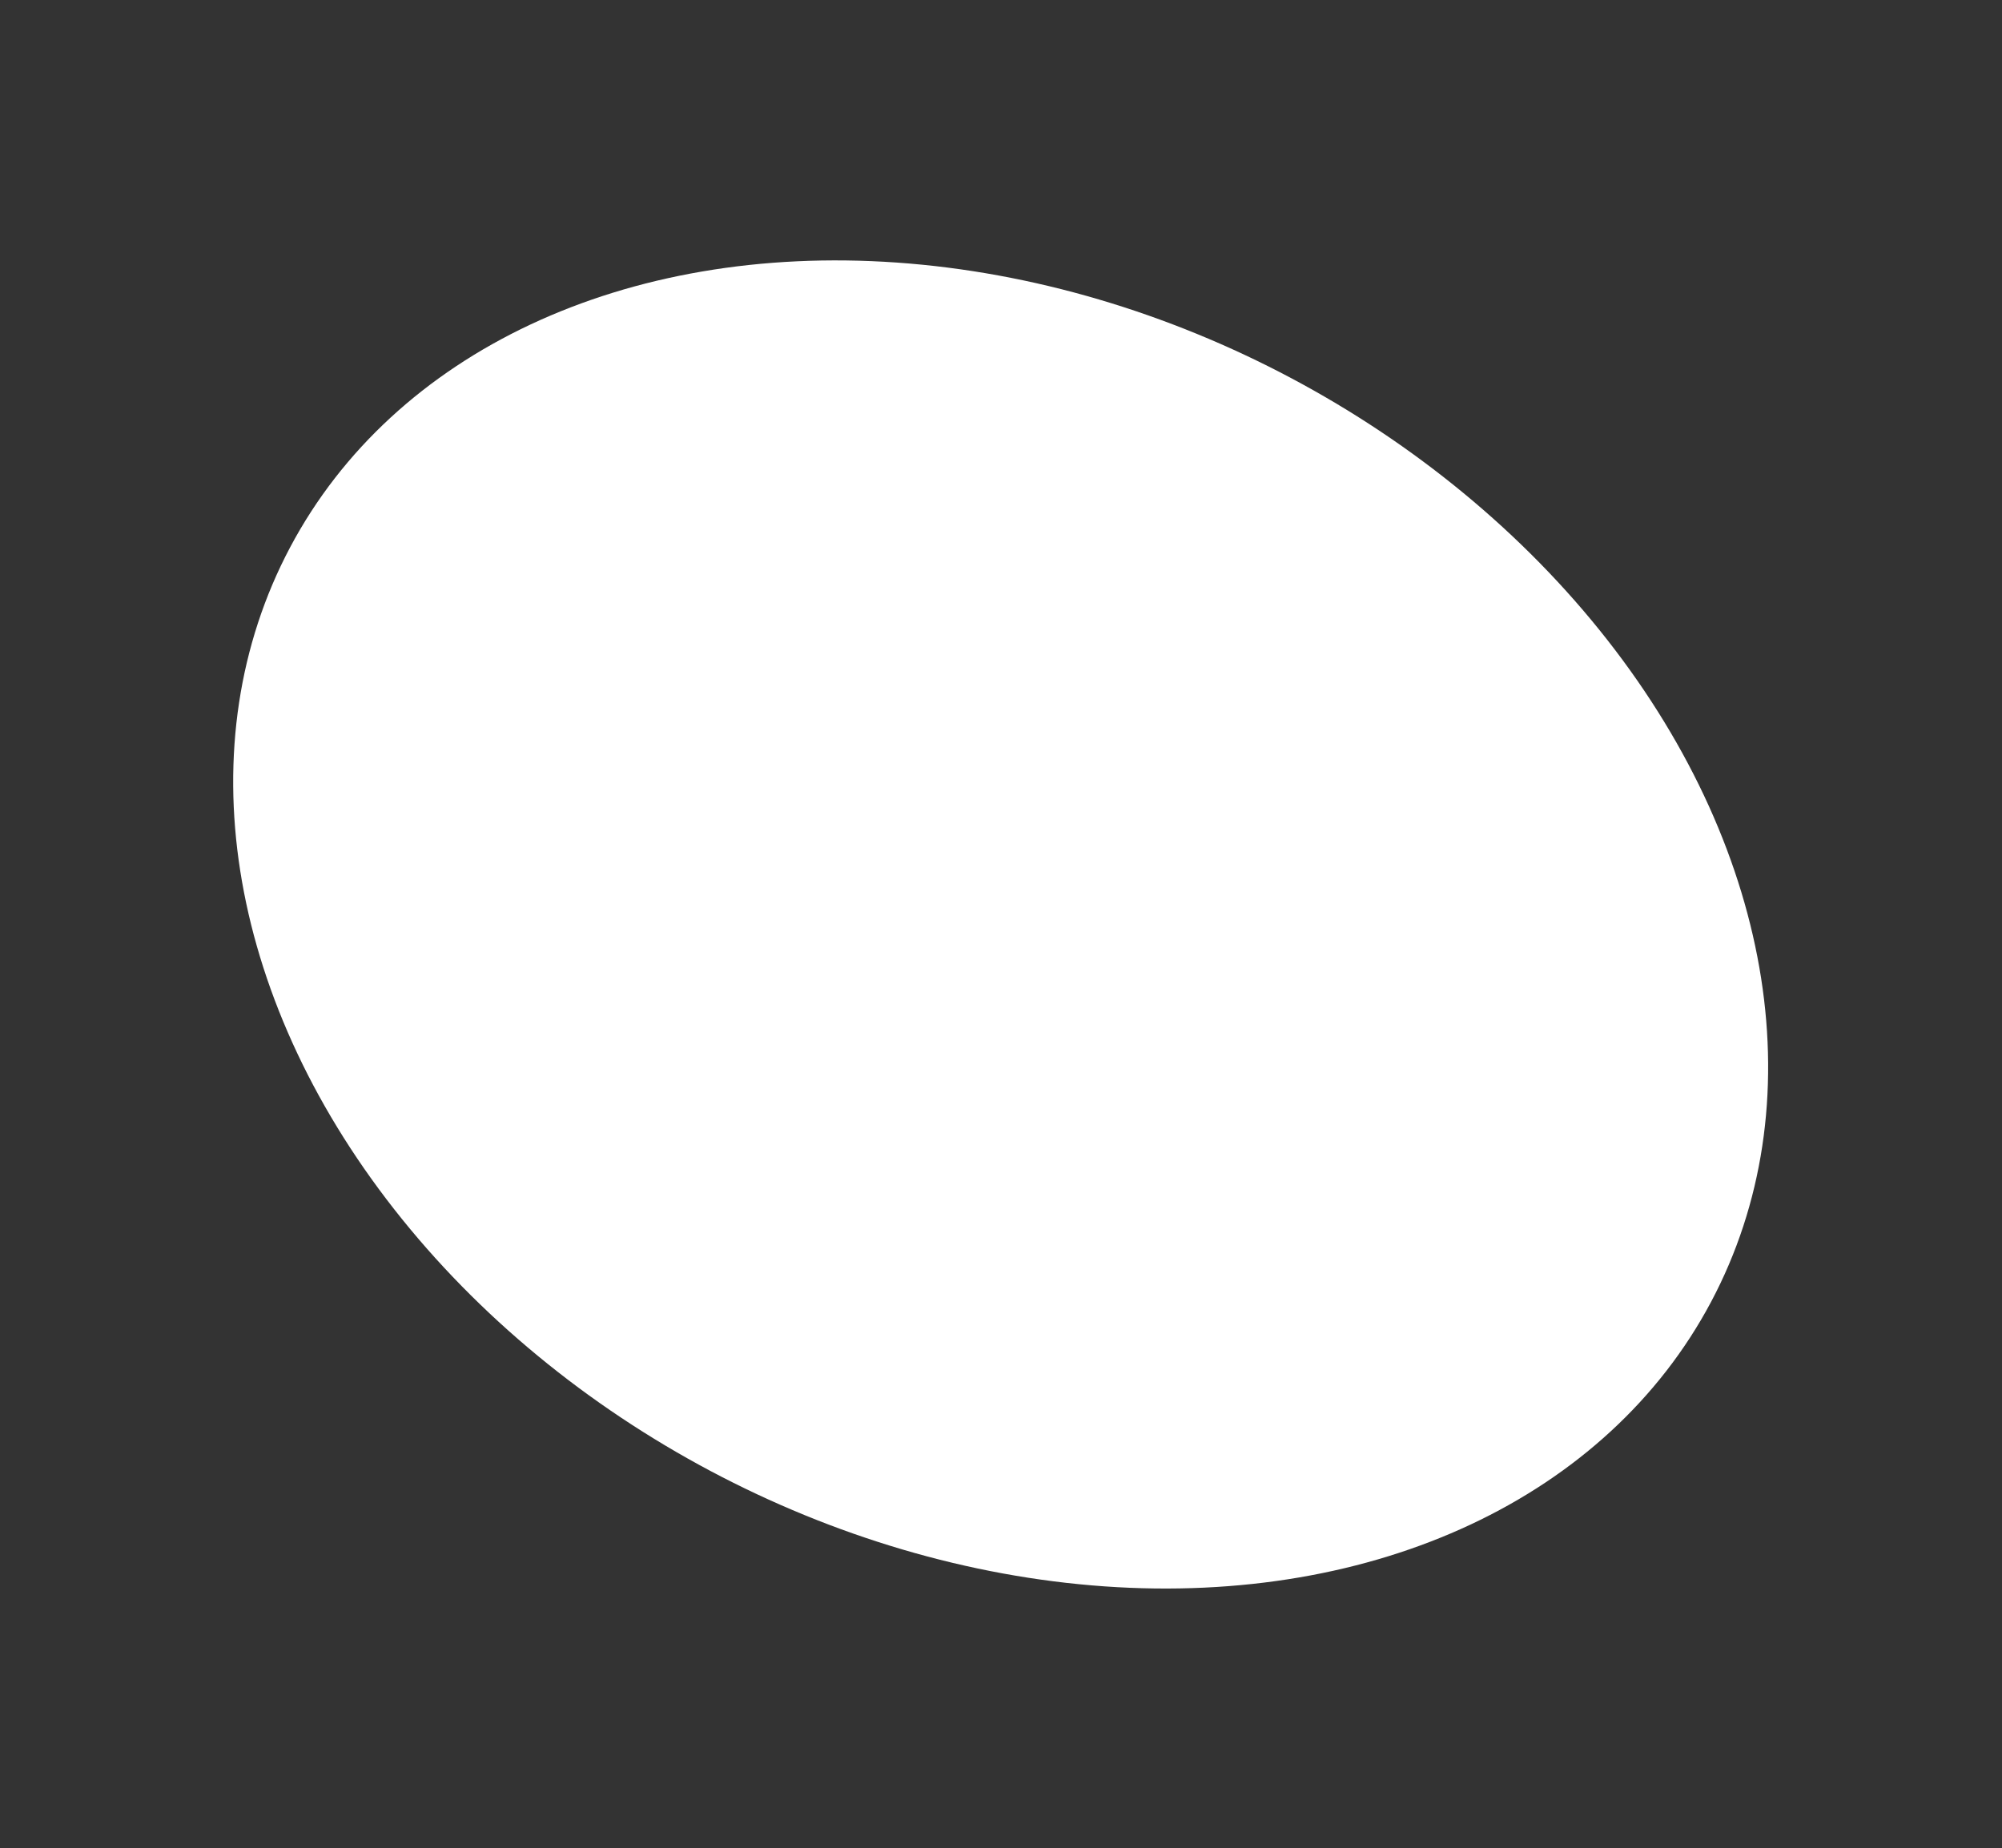 <svg xmlns="http://www.w3.org/2000/svg" xmlns:xlink="http://www.w3.org/1999/xlink" width="361.74" height="334.001" viewBox="0 0 361.74 334.001">
  <rect x="0" y="0" width="361.74" height="334.001" fill="#333333" stroke="none"/>
  <defs>
    <linearGradient id="linear-gradient" x1="-2.579" y1="3.133" x2="-2.11" y2="4.616" gradientUnits="objectBoundingBox">
      <stop offset="0" stop-color="#edb934"/>
      <stop offset="0.99" stop-color="#f4e4c4"/>
    </linearGradient>
    <linearGradient id="linear-gradient-2" x1="-3.401" y1="3.184" x2="-1.196" y2="3.837" gradientUnits="objectBoundingBox">
      <stop offset="0" stop-color="#edb934"/>
      <stop offset="0.094" stop-color="#efc458"/>
      <stop offset="0.201" stop-color="#f0ce79"/>
      <stop offset="0.317" stop-color="#f2d694"/>
      <stop offset="0.442" stop-color="#f3dca9"/>
      <stop offset="0.58" stop-color="#f3e1b8"/>
      <stop offset="0.743" stop-color="#f4e3c1"/>
      <stop offset="0.99" stop-color="#f4e4c4"/>
    </linearGradient>
    <linearGradient id="linear-gradient-3" x1="-3.746" y1="4.577" x2="-2.688" y2="4.577" xlink:href="#linear-gradient-2"/>
    <linearGradient id="linear-gradient-4" x1="-2.391" y1="5.029" x2="-3.978" y2="4.671" xlink:href="#linear-gradient"/>
    <linearGradient id="linear-gradient-5" x1="-5.34" y1="1.62" x2="-4.368" y2="1.62" gradientUnits="objectBoundingBox">
      <stop offset="0" stop-color="#edb934"/>
      <stop offset="0.213" stop-color="#eec04b"/>
      <stop offset="0.515" stop-color="#efc865"/>
      <stop offset="0.786" stop-color="#f0cc74"/>
      <stop offset="1" stop-color="#f0ce7a"/>
    </linearGradient>
    <linearGradient id="linear-gradient-6" x1="-2.273" y1="-5.729" x2="-1.632" y2="-5.729" gradientUnits="objectBoundingBox">
      <stop offset="0" stop-color="#edb934"/>
      <stop offset="0.292" stop-color="#edba37"/>
      <stop offset="0.511" stop-color="#eebd41"/>
      <stop offset="0.706" stop-color="#eec251"/>
      <stop offset="0.886" stop-color="#efc867"/>
      <stop offset="1" stop-color="#f0ce7a"/>
    </linearGradient>
  </defs>
  <g id="Group_89125" data-name="Group 89125" transform="translate(-4 2)">
    <g id="Group_850" data-name="Group 850" transform="translate(72.917 35.186)">
      <g id="Group_847" data-name="Group 847" transform="translate(227.887 236.815) rotate(-167)">
        <g id="Group_830" data-name="Group 830" transform="translate(0)">
          <g id="Group_829" data-name="Group 829">
            <g id="Group_827" data-name="Group 827" transform="translate(5.242 0)">
              <path id="Path_93776" data-name="Path 93776" d="M54.82,17.859C109.742,13.8,177.7,48.767,206.6,95.953c14.544,23.743,16.43,46.056,7.714,62.88L223.4,141.3c8.716-16.825,6.833-39.14-7.714-62.88C186.78,31.23,118.827-3.732,63.9.319,36.622,2.337,17.686,13.6,9.082,30.212L0,47.749C8.6,31.139,27.534,19.877,54.82,17.859Z" transform="translate(0)" fill="url(#linear-gradient)"/>
            </g>
            <g id="Group_828" data-name="Group 828" transform="translate(0 17.539)">
              <path id="Path_93777" data-name="Path 93777" d="M12.954,93.1C-15.951,45.912,5.142,4.377,60.062.32S182.938,31.228,211.846,78.414s7.809,88.718-47.112,92.775S41.861,140.284,12.954,93.1Z" fill="url(#linear-gradient-2)"/>
            </g>
          </g>
        </g>
        <path id="Path_93778" data-name="Path 93778" d="M1.423,17.329C9.592,7.2,23.63,1.177,41.81.153c21.592-1.21,46.442,4.79,69.962,16.893s42.914,28.862,54.588,47.192c9.986,15.674,13.305,30.888,9.674,43.6-.1.12-.192.237-.295.355a.357.357,0,0,0-.054.06c-.014.017-.031.04-.046.054a33.993,33.993,0,0,1-2.441,2.635c-9.265,9.042-22.753,12.432-35.28,13.574a112.194,112.194,0,0,1-36.5-2.921.745.745,0,0,0-.074-.02c-27.875-6.756-54.837-21.5-75.089-41.9A108.763,108.763,0,0,1,11.214,60.861,92.936,92.936,0,0,1,5.758,50.87,58.941,58.941,0,0,1,.479,34.306a44.352,44.352,0,0,1-.406-8.944c.06-.939.072-2.444.218-3.932A8.42,8.42,0,0,1,1.423,17.329Z" transform="translate(26.006 36.273)" fill="url(#linear-gradient-3)"/>
        <g id="Group_832" data-name="Group 832" transform="translate(19.459 54.822)">
          <g id="Group_831" data-name="Group 831" transform="translate(0 0)">
            <path id="Path_93779" data-name="Path 93779" d="M7.326,0a11.3,11.3,0,0,0-.5,2.881c-.146,1.488-.157,2.993-.217,3.931a44.325,44.325,0,0,0,.406,8.944A59.008,59.008,0,0,0,12.3,32.321a93.015,93.015,0,0,0,5.457,9.992A108.766,108.766,0,0,0,32.8,61.132c20.252,20.393,47.215,35.14,75.089,41.9a.747.747,0,0,1,.074.02,112.125,112.125,0,0,0,36.5,2.921c12.53-1.142,26.018-4.532,35.28-13.574a27.829,27.829,0,0,0,2.023-2.138c.149-.163.283-.332.418-.5.014-.014.031-.037.046-.054a.516.516,0,0,1,.054-.06c.063-.08.134-.163.206-.243.031-.04.06-.072.092-.109-.032.1-.063.189-.089.289a33.878,33.878,0,0,1-1.969,5.079c-.114.232-.226.466-.34.7a37.92,37.92,0,0,1-2.993,4.9c-.151.209-.3.409-.452.615-.341.449-.692.9-1.067,1.342a43.37,43.37,0,0,1-18.109,12.347,73.281,73.281,0,0,1-21.68,4.181c-27.411,1.556-55.321-7.525-78.738-21.368A149.16,149.16,0,0,1,28.706,75.7C14.279,61.578-.488,42.5.012,21.248A35.332,35.332,0,0,1,7.326,0Z" fill="url(#linear-gradient-4)"/>
          </g>
        </g>
        <path id="Path_93780" data-name="Path 93780" d="M63.339.251a144.181,144.181,0,0,1,39.526,8.821c25.237,9.3,48.236,24.115,65.921,44.519a119.336,119.336,0,0,1,9.837,13c10.063,15.465,16.4,34.253,7.657,51.484-7.262,14.3-23.563,22.865-45.912,24.118s-48.061-4.956-72.408-17.477S23.553,94.843,11.473,75.872A80.912,80.912,0,0,1,2.946,58.464c-3.339-9.874-4.278-20.807-.5-30.7C11.458,4.128,41.013-1.323,63.339.251Zm-52.946,20.7a35.252,35.252,0,0,0-7.3,21.245c-.5,21.257,14.267,40.327,28.693,54.456a149.118,149.118,0,0,0,28.436,21.675c23.417,13.843,51.326,22.925,78.737,21.368a73.25,73.25,0,0,0,21.68-4.18,43.373,43.373,0,0,0,18.109-12.347c.175-.209.346-.421.515-.633.183-.237.372-.469.552-.71.157-.2.315-.406.452-.615a32.83,32.83,0,0,0,2.518-3.983c.166-.3.323-.609.475-.918.117-.232.229-.464.341-.7a34.161,34.161,0,0,0,1.969-5.079c.026-.1.057-.189.089-.289-.031.037-.06.069-.092.109,4.112-14.524-1.428-30.914-9.585-43.715C164.3,48.3,144.918,31.542,121.39,19.441S73.019,1.341,51.428,2.548C35.739,3.435,19.49,9.2,10.394,20.946Z" transform="translate(16.391 33.875)" fill="url(#linear-gradient-5)"/>
      </g>
      <g id="Group_848" data-name="Group 848" transform="translate(172.309 176.719) rotate(-167)">
        <path id="Path_93781" data-name="Path 93781" d="M97.287,64.2c1.153-.618,3.119-.16,4.392,1.019l7.677,7.127c1.273,1.182,1.368,2.638.214,3.256L58.065,103.161c-1.153.618-3.119.16-4.392-1.022l-8.587-7.971c-1.273-1.182-1.368-2.638-.215-3.256l14.839-7.94c4.753-2.544,6.487-6.269,5.38-10.532L39.641,86.059c-1.153.618-3.119.16-4.389-1.021L27.575,77.91c-1.273-1.182-1.367-2.638-.215-3.256L54.986,59.869C46.977,54.018,38,52.492,30.725,56.384L16.11,64.207c-1.154.618-3.119.16-4.393-1.022L1.543,53.74A2.831,2.831,0,0,1,.521,51.809L0,9.3A1.432,1.432,0,0,1,.807,7.97L15.174.282c1.9-1.016,5.385.884,5.411,2.95L21.059,42.1c13.76-6.707,33.068-2.7,48.616,9.909l9.188-4.919c1.153-.618,3.119-.16,4.392,1.021l7.677,7.128c1.273,1.182,1.368,2.638.214,3.256L80.935,63.958A32.425,32.425,0,0,1,84.6,70.985Z" transform="translate(0 0)" fill="#f5b947"/>
        <path id="Path_93782" data-name="Path 93782" d="M97.293,64.2c1.153-.618,3.119-.16,4.392,1.021l7.677,7.127c1.27,1.182,1.367,2.638.215,3.256L58.07,103.163c-1.153.618-3.119.16-4.392-1.021L45.091,94.17c-1.271-1.182-1.368-2.638-.215-3.256l14.839-7.94C64.468,80.43,66.2,76.7,65.095,72.441L39.646,86.061c-1.153.618-3.119.16-4.392-1.021l-7.677-7.127c-1.273-1.182-1.368-2.638-.215-3.256L54.989,59.872C46.98,54.02,38,52.5,30.728,56.387L16.109,64.209c-1.153.618-3.119.16-4.392-1.021L1.542,53.743A2.837,2.837,0,0,1,.521,51.811L0,9.3A1.439,1.439,0,0,1,.807,7.97L15.174.282c1.9-1.016,5.388.884,5.413,2.95L21.062,42.1c13.76-6.707,33.068-2.7,48.617,9.909l9.19-4.919c1.153-.618,3.119-.16,4.392,1.021l7.677,7.128c1.273,1.182,1.368,2.638.215,3.256L80.941,63.958A32.446,32.446,0,0,1,84.6,70.985Z" transform="translate(2.083 1.94)" fill="url(#linear-gradient-6)"/>
      </g>
    </g>
    <ellipse id="Ellipse_10" data-name="Ellipse 10" cx="145.382" cy="111.838" rx="145.382" ry="111.838" transform="matrix(-0.883, -0.469, 0.469, -0.883, 260.73, 332.001)" fill="#fff"/>
  </g>
</svg>
